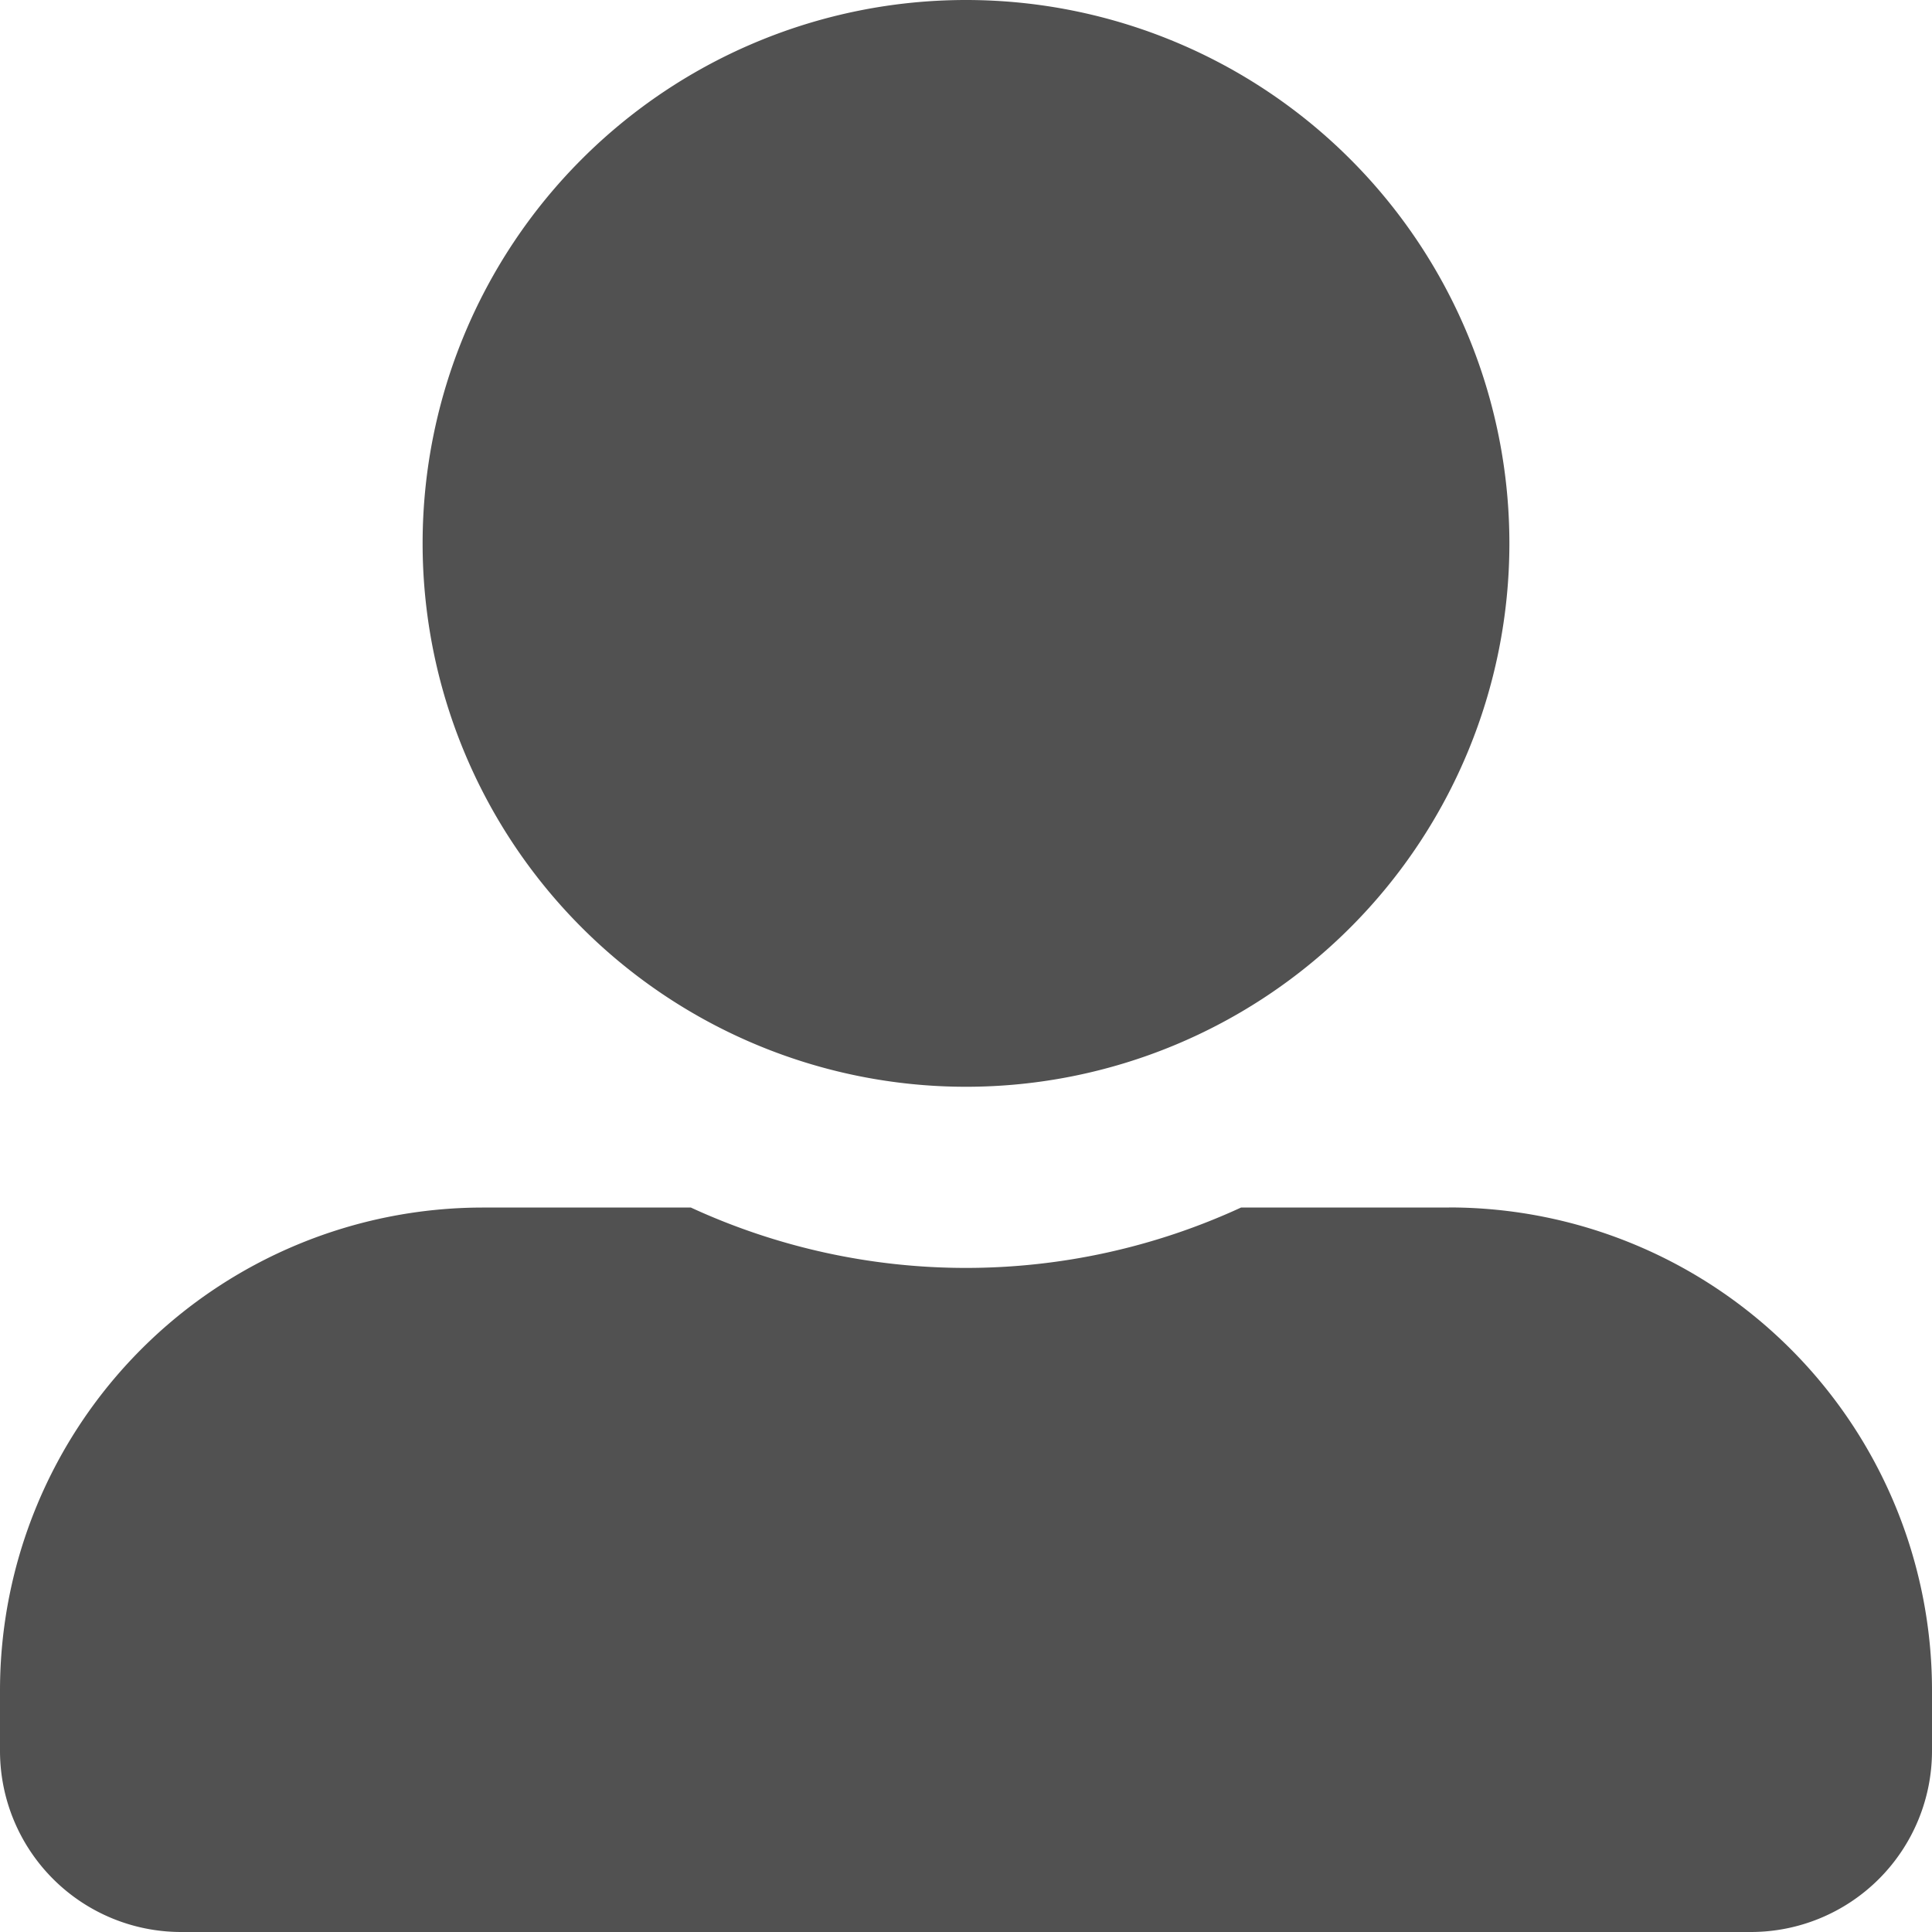 <svg xmlns="http://www.w3.org/2000/svg" width="19.964" height="19.964" viewBox="0 0 19.964 19.964">
  <path id="Icon_awesome-user-alt" data-name="Icon awesome-user-alt" d="M9.982,11.23A5.615,5.615,0,1,0,4.367,5.615,5.616,5.616,0,0,0,9.982,11.23Zm4.991,1.248H12.824a6.788,6.788,0,0,1-5.685,0H4.991A4.991,4.991,0,0,0,0,17.468v.624a1.872,1.872,0,0,0,1.872,1.872H18.092a1.872,1.872,0,0,0,1.872-1.872v-.624A4.991,4.991,0,0,0,14.973,12.477Z" fill="#515151"/>
</svg>
